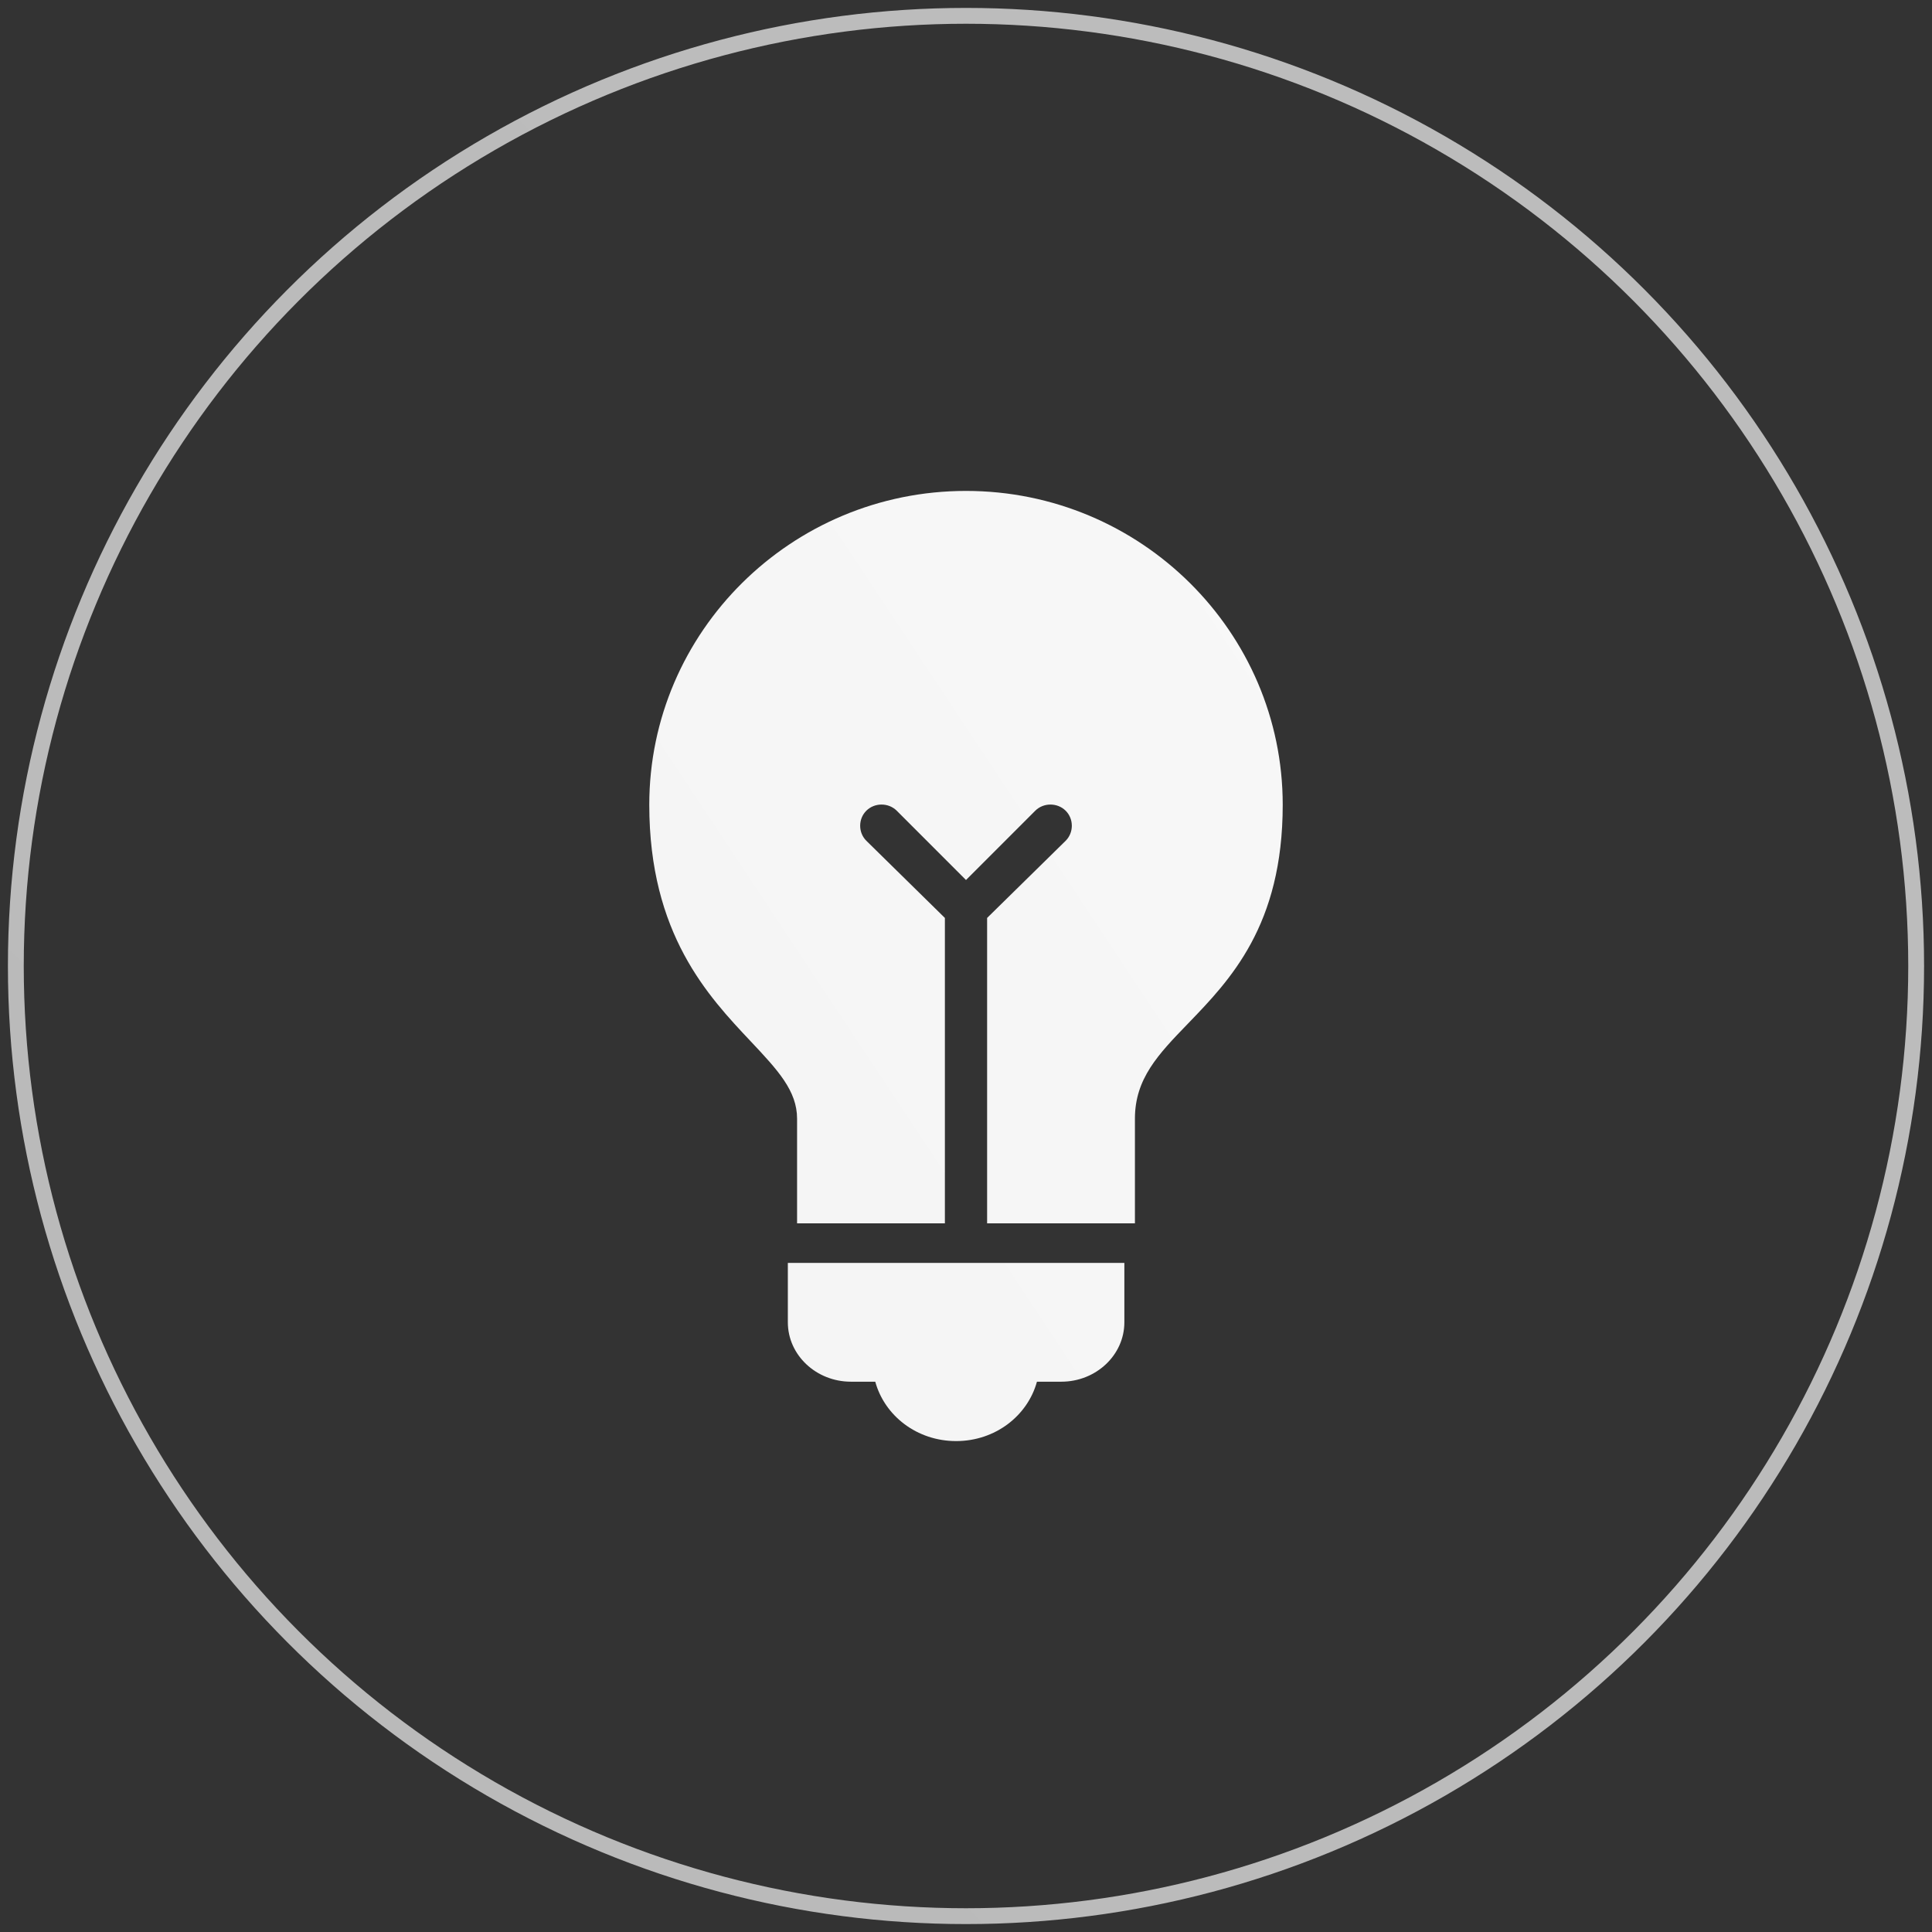 <?xml version="1.0" encoding="UTF-8"?>
<svg width="122px" height="122px" viewBox="0 0 122 122" version="1.1" xmlns="http://www.w3.org/2000/svg" xmlns:xlink="http://www.w3.org/1999/xlink">
    <rect x="0" y="0" width="122" height="122" fill="#333333" stroke="none"/>
    <!-- Generator: Sketch 44 (41411) - http://www.bohemiancoding.com/sketch -->
    <title>Group 7</title>
    <desc>Created with Sketch.</desc>
    <defs>
        <linearGradient x1="0%" y1="100%" x2="100%" y2="0%" id="linearGradient-1">
            <stop stop-color="#F4F4F4" offset="0%"></stop>
            <stop stop-color="#F8F8F8" offset="100%"></stop>
        </linearGradient>
    </defs>
    <g id="Page-1" stroke="none" stroke-width="1" fill="none" fill-rule="evenodd">
        <g id="Home-System" transform="translate(-359, -4716)">
            <g id="Section:-Solutions" transform="translate(0, 4096)">
                <g id="Group-7" transform="translate(360, 621)">
                    <circle id="Shape" stroke="url(#linearGradient-1)" opacity="0.7" cx="60" cy="60" r="60"></circle>
                    <path d="M48.75,78.75 L70,78.75 L70,82.5 C70,84.567 68.212,86.25 66.016,86.25 L64.48,86.25 C63.889,88.404 61.846,90 59.375,90 C56.904,90 54.861,88.404 54.27,86.25 L52.734,86.25 C50.538,86.25 48.75,84.567 48.75,82.5 L48.75,78.75 Z M60,30 C71.028,30 80,38.892 80,49.821 C80,57.45 76.676,60.885 74,63.655 C72.141,65.579 70.667,67.111 70.667,69.643 L70.667,76.25 L61.333,76.25 L61.333,56.965 L66.292,52.093 C66.813,51.576 66.813,50.71 66.292,50.193 C65.77,49.676 64.896,49.676 64.375,50.193 L60,54.57 L55.625,50.193 C55.104,49.676 54.23,49.676 53.708,50.193 C53.187,50.71 53.187,51.576 53.708,52.093 L58.667,56.965 L58.667,76.25 L49.333,76.25 L49.333,69.643 C49.333,67.883 48.121,66.58 46.417,64.77 C43.715,61.903 40,57.971 40,49.821 C40,38.892 48.972,30 60,30 Z" id="Path" fill="url(#linearGradient-1)"></path>
                </g>
            </g>
        </g>
    </g>
</svg>